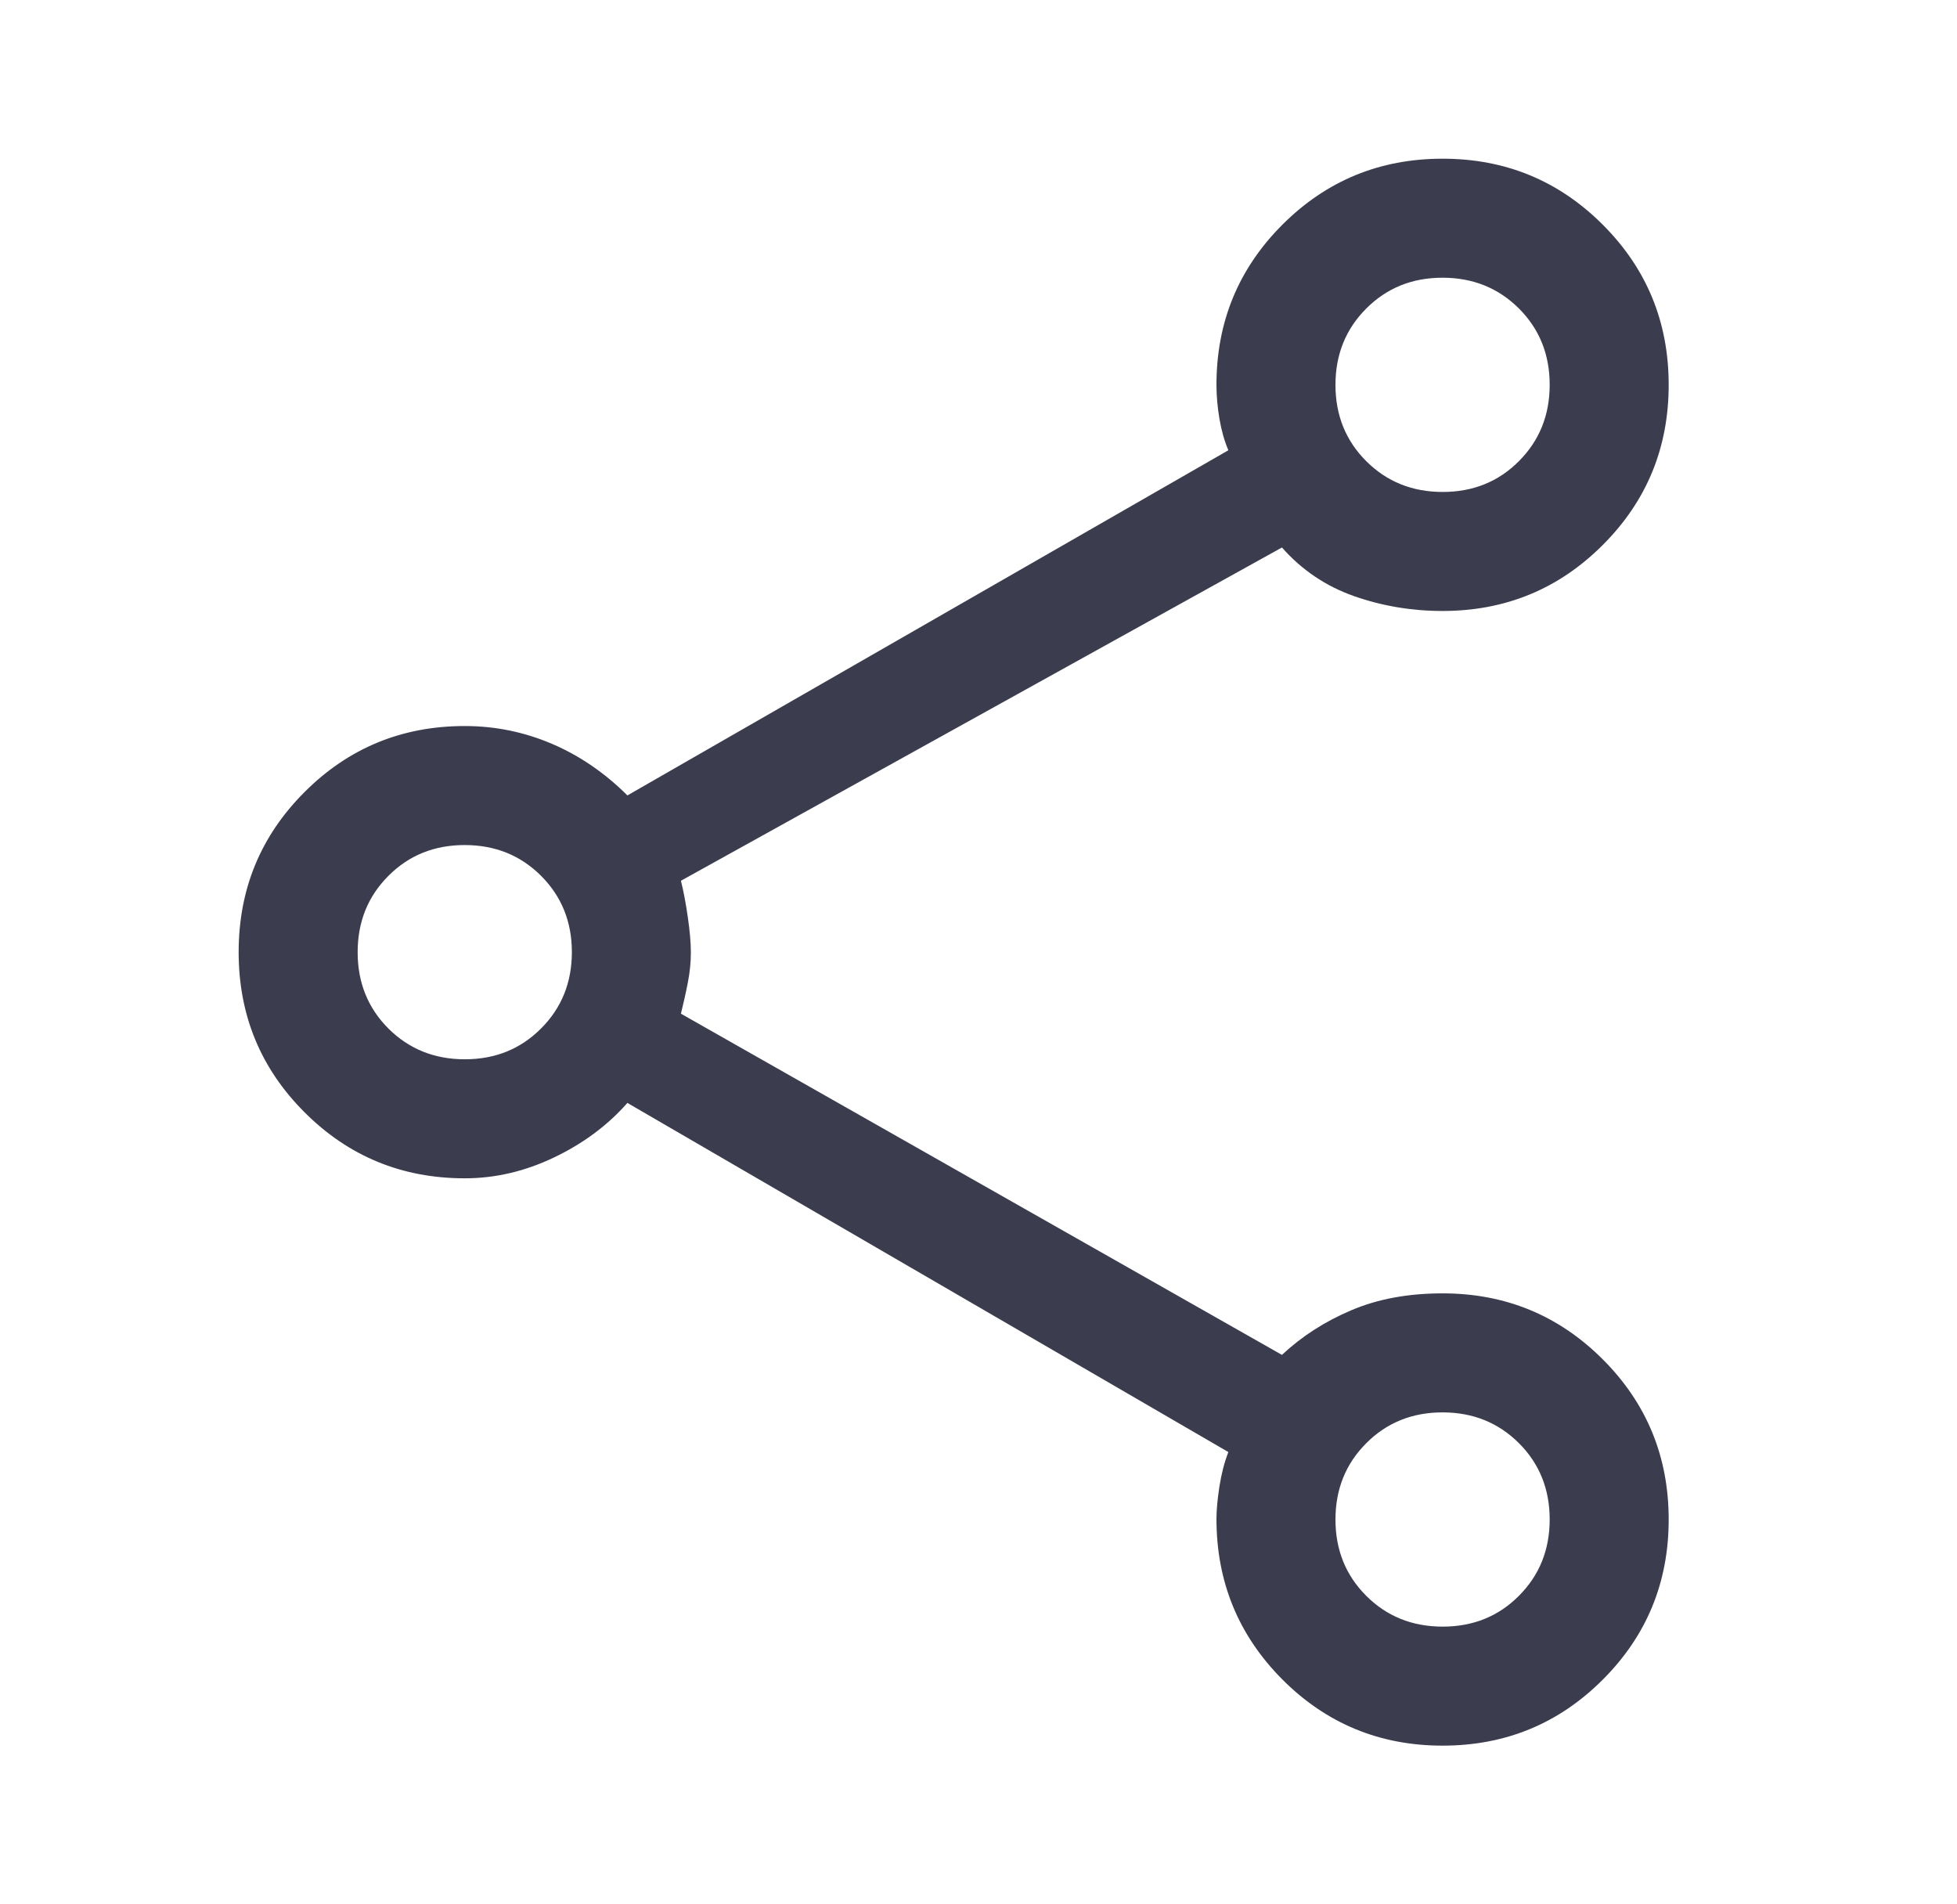 <?xml version="1.0" encoding="UTF-8"?>
<svg xmlns="http://www.w3.org/2000/svg" width="37" height="36" viewBox="0 0 37 36" fill="none">
  <path d="M27.274 33C26.087 33 25.077 32.583 24.246 31.75C23.415 30.916 22.999 29.904 22.999 28.713C22.999 28.546 23.018 28.342 23.055 28.101C23.093 27.86 23.149 27.643 23.224 27.45L11.862 20.85C11.487 21.275 11.024 21.619 10.474 21.881C9.924 22.144 9.362 22.275 8.787 22.275C7.599 22.275 6.59 21.859 5.759 21.028C4.927 20.197 4.512 19.188 4.512 18C4.512 16.812 4.927 15.803 5.759 14.972C6.59 14.141 7.599 13.725 8.787 13.725C9.362 13.725 9.912 13.838 10.437 14.062C10.962 14.287 11.437 14.613 11.862 15.037L23.224 8.512C23.149 8.336 23.093 8.137 23.055 7.916C23.018 7.695 22.999 7.481 22.999 7.275C22.999 6.088 23.415 5.078 24.246 4.247C25.077 3.416 26.087 3 27.274 3C28.462 3 29.471 3.416 30.302 4.247C31.134 5.078 31.549 6.088 31.549 7.275C31.549 8.463 31.134 9.472 30.302 10.303C29.471 11.134 28.462 11.55 27.274 11.55C26.69 11.55 26.132 11.456 25.599 11.269C25.066 11.081 24.612 10.775 24.237 10.35L12.874 16.65C12.924 16.85 12.968 17.081 13.005 17.344C13.043 17.606 13.062 17.828 13.062 18.009C13.062 18.19 13.043 18.378 13.005 18.572C12.968 18.765 12.924 18.962 12.874 19.163L24.237 25.613C24.612 25.262 25.049 24.981 25.549 24.769C26.049 24.556 26.624 24.45 27.274 24.45C28.462 24.45 29.471 24.866 30.302 25.697C31.134 26.528 31.549 27.538 31.549 28.725C31.549 29.913 31.134 30.922 30.302 31.753C29.471 32.584 28.462 33 27.274 33ZM27.276 9.3C27.85 9.3 28.331 9.106 28.718 8.717C29.105 8.329 29.299 7.848 29.299 7.274C29.299 6.7 29.105 6.219 28.717 5.831C28.328 5.444 27.847 5.25 27.273 5.25C26.699 5.25 26.218 5.444 25.831 5.833C25.443 6.221 25.249 6.702 25.249 7.276C25.249 7.85 25.443 8.331 25.832 8.719C26.22 9.106 26.701 9.3 27.276 9.3ZM8.788 20.025C9.362 20.025 9.843 19.831 10.23 19.442C10.618 19.054 10.812 18.573 10.812 17.999C10.812 17.425 10.617 16.944 10.229 16.556C9.841 16.169 9.36 15.975 8.785 15.975C8.211 15.975 7.73 16.169 7.343 16.558C6.955 16.946 6.762 17.427 6.762 18.001C6.762 18.575 6.956 19.056 7.344 19.444C7.733 19.831 8.214 20.025 8.788 20.025ZM27.276 30.75C27.85 30.75 28.331 30.556 28.718 30.167C29.105 29.779 29.299 29.298 29.299 28.724C29.299 28.15 29.105 27.669 28.717 27.281C28.328 26.894 27.847 26.7 27.273 26.7C26.699 26.7 26.218 26.894 25.831 27.283C25.443 27.671 25.249 28.152 25.249 28.726C25.249 29.3 25.443 29.781 25.832 30.169C26.22 30.556 26.701 30.75 27.276 30.75Z" fill="#3B3D4F"></path>
</svg>
